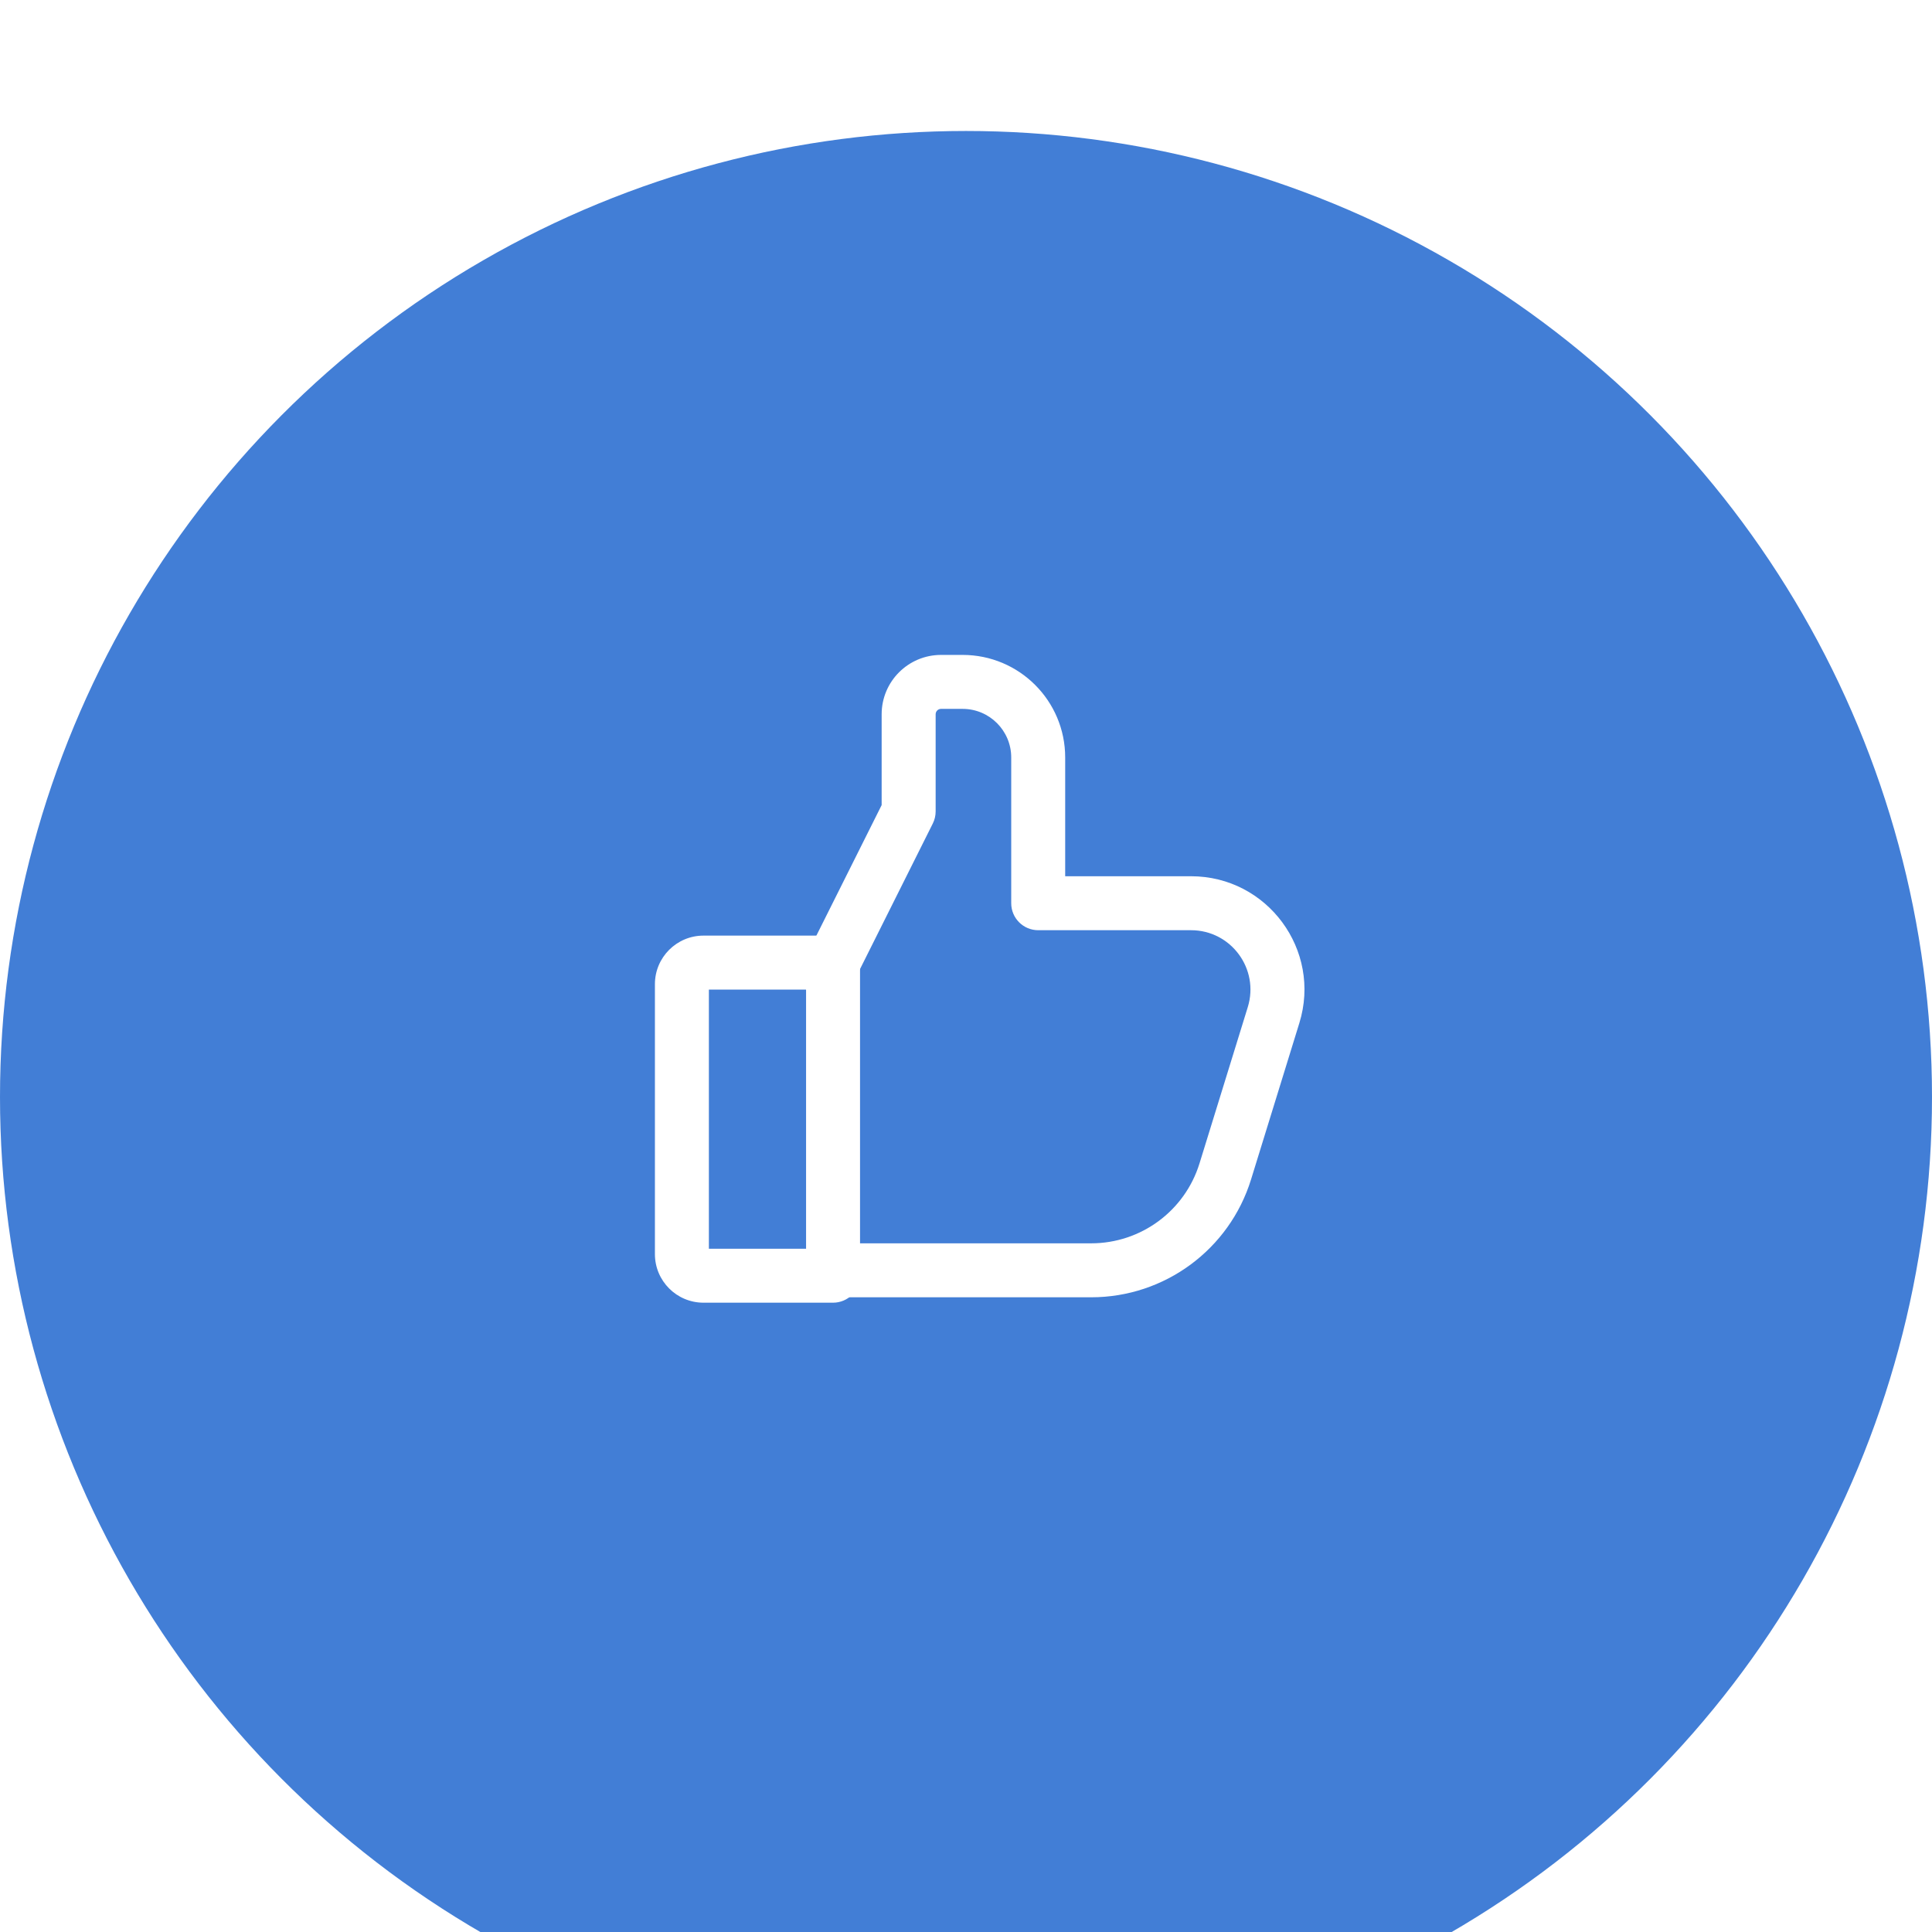 <?xml version="1.0" encoding="UTF-8"?> <svg xmlns="http://www.w3.org/2000/svg" width="59" height="59" viewBox="0 0 59 59" fill="none"><g filter="url(#filter0_i_353_102)"><circle cx="29.5" cy="29.5" r="29.5" transform="matrix(1 0 0 -1 0 59)" fill="#427ED6"></circle></g><path fill-rule="evenodd" clip-rule="evenodd" d="M20 30.056C20 29.236 20.664 28.572 21.484 28.572H25.44C25.895 28.572 26.264 28.941 26.264 29.396V38.958C26.264 39.413 25.895 39.782 25.44 39.782H21.484C20.664 39.782 20 39.118 20 38.298V30.056ZM21.648 30.221V38.134H24.616V30.221H21.648Z" fill="white"></path><path fill-rule="evenodd" clip-rule="evenodd" d="M28.738 21.648C28.646 21.648 28.573 21.722 28.573 21.813V24.781C28.573 24.909 28.543 25.035 28.486 25.149L26.013 30.095C25.809 30.502 25.314 30.667 24.907 30.463C24.5 30.26 24.335 29.765 24.538 29.358L26.924 24.586V21.813C26.924 20.812 27.736 20 28.738 20H29.397C31.127 20 32.529 21.402 32.529 23.132V26.759H36.372C38.703 26.759 40.368 29.015 39.68 31.242L38.206 36.015C37.545 38.157 35.565 39.617 33.323 39.617H25.276C24.82 39.617 24.451 39.248 24.451 38.793C24.451 38.338 24.82 37.969 25.276 37.969H33.323C34.842 37.969 36.183 36.979 36.631 35.528L38.105 30.756C38.465 29.589 37.593 28.407 36.372 28.407H31.705C31.25 28.407 30.881 28.038 30.881 27.583V23.132C30.881 22.313 30.216 21.648 29.397 21.648H28.738Z" fill="white"></path><defs><filter id="filter0_i_353_102" x="0" y="0" width="59" height="63" filterUnits="userSpaceOnUse" color-interpolation-filters="sRGB"><feFlood flood-opacity="0" result="BackgroundImageFix"></feFlood><feBlend mode="normal" in="SourceGraphic" in2="BackgroundImageFix" result="shape"></feBlend><feColorMatrix in="SourceAlpha" type="matrix" values="0 0 0 0 0 0 0 0 0 0 0 0 0 0 0 0 0 0 127 0" result="hardAlpha"></feColorMatrix><feOffset dy="4"></feOffset><feGaussianBlur stdDeviation="2.05"></feGaussianBlur><feComposite in2="hardAlpha" operator="arithmetic" k2="-1" k3="1"></feComposite><feColorMatrix type="matrix" values="0 0 0 0 1 0 0 0 0 1 0 0 0 0 1 0 0 0 0.3 0"></feColorMatrix><feBlend mode="normal" in2="shape" result="effect1_innerShadow_353_102"></feBlend></filter></defs></svg> 